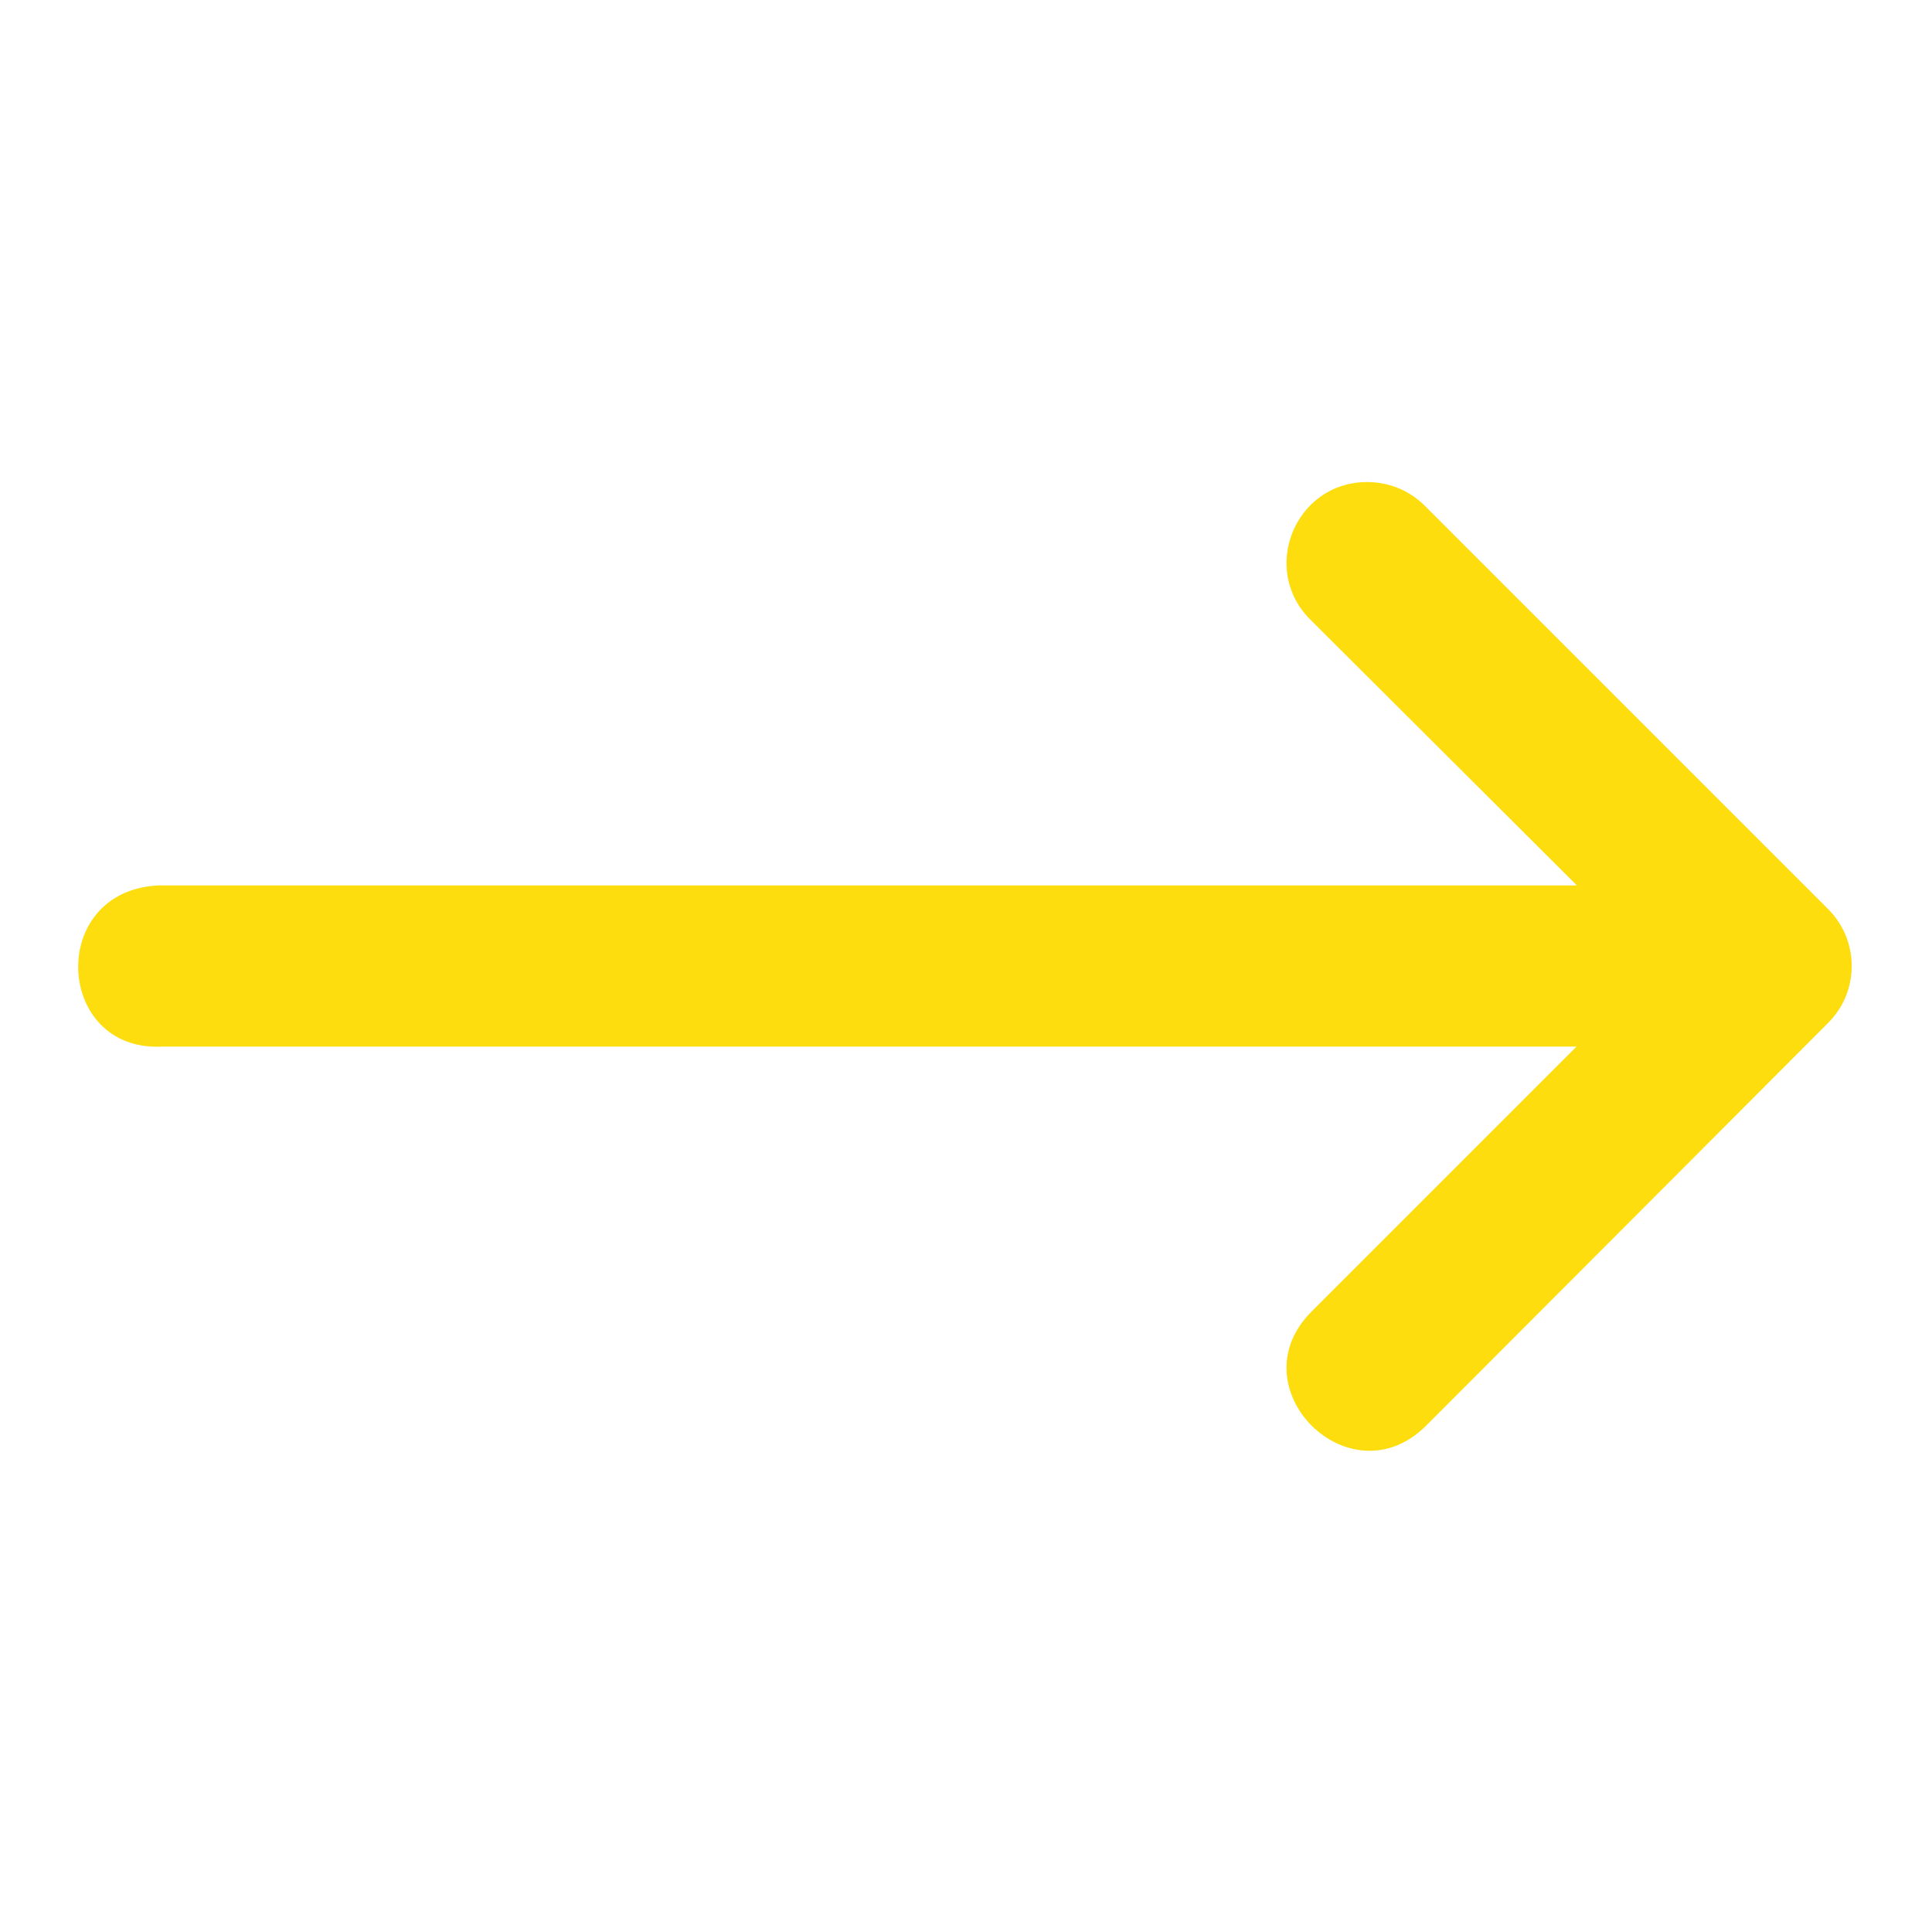 <?xml version="1.0" encoding="utf-8"?>
<!-- Generator: Adobe Illustrator 27.5.0, SVG Export Plug-In . SVG Version: 6.00 Build 0)  -->
<svg version="1.1" id="svg10654" xmlns:svg="http://www.w3.org/2000/svg"
	 xmlns="http://www.w3.org/2000/svg" xmlns:xlink="http://www.w3.org/1999/xlink" x="0px" y="0px" viewBox="0 0 512 512"
	 style="enable-background:new 0 0 512 512;" xml:space="preserve">
<style type="text/css">
	.st0{fill:#FDDD0D;}
</style>
<g id="layer1" transform="translate(0 -290.65)">
	<path id="path9413" vector-effect="none" class="st0" d="M43,568h374.8l-70.2,70.2c-20.2,20.2,10.1,50.4,30.3,30.3l63.9-64
		l42.7-42.8c8.3-8.3,8.3-21.8,0-30.1L377.8,424.9c-4.1-4.2-9.6-6.5-15.5-6.5c-19.2,0-28.6,23.4-14.8,36.7l70.4,70.2h-376
		C12.4,526.8,14.6,569.5,43,568L43,568z"/>
</g>
</svg>
